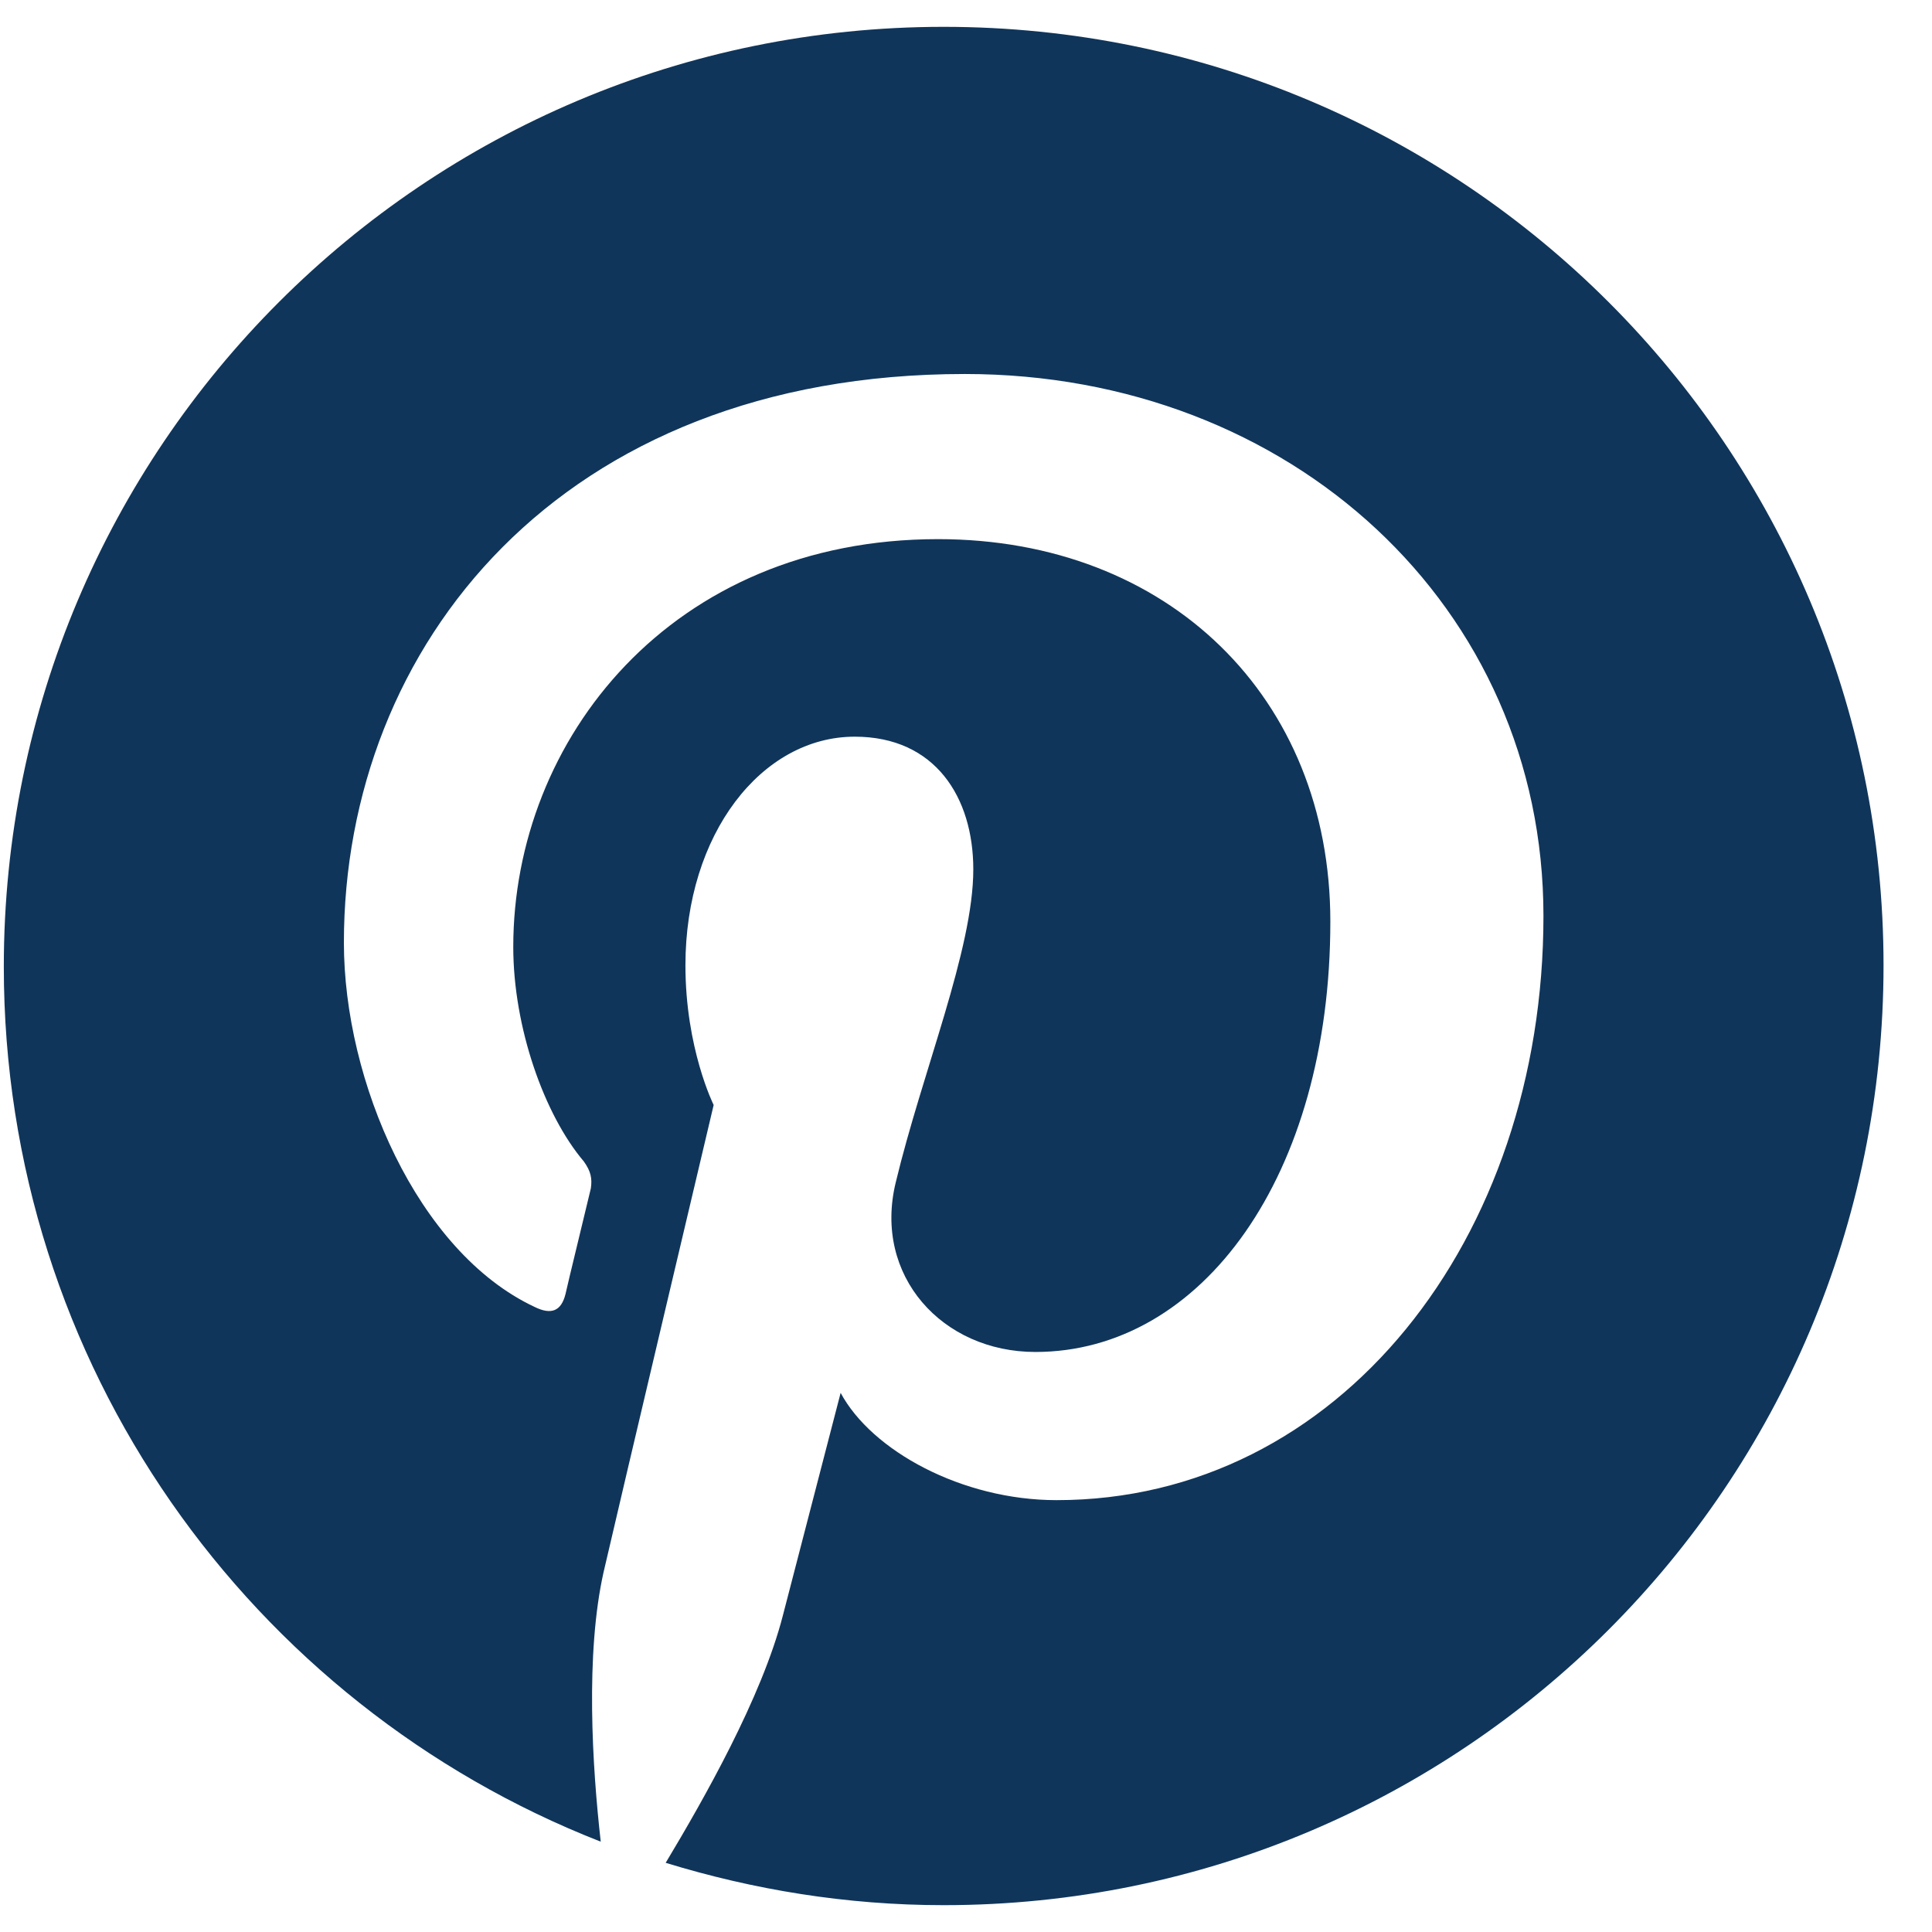 <svg width="36" height="36" viewBox="0 0 36 36" fill="none" xmlns="http://www.w3.org/2000/svg">
<path d="M17.584 0.5C7.907 0.5 0.071 8.336 0.071 18.013C0.071 25.429 4.673 31.766 11.194 34.317C11.036 32.923 10.905 30.819 11.247 29.294C11.562 27.927 13.298 20.59 13.298 20.59C13.298 20.59 12.772 19.538 12.772 17.987C12.772 15.541 14.192 13.727 15.927 13.727C17.426 13.727 18.136 14.858 18.136 16.199C18.136 17.698 17.189 19.959 16.69 22.036C16.269 23.772 17.558 25.192 19.293 25.192C22.396 25.192 24.789 21.905 24.789 17.172C24.789 12.991 21.765 10.046 17.479 10.046C12.509 10.046 9.564 13.78 9.564 17.645C9.564 19.144 10.142 20.774 10.879 21.642C11.01 21.826 11.036 21.957 11.01 22.142C10.879 22.694 10.589 23.877 10.537 24.114C10.458 24.429 10.274 24.508 9.958 24.351C7.776 23.325 6.408 20.143 6.408 17.566C6.408 12.044 10.431 6.969 17.978 6.969C24.053 6.969 28.76 11.308 28.76 17.067C28.76 23.088 24.947 27.953 19.688 27.953C17.926 27.953 16.243 27.033 15.664 25.954C15.664 25.954 14.797 29.294 14.586 30.109C14.192 31.634 13.114 33.528 12.404 34.711C14.034 35.211 15.77 35.5 17.584 35.5C27.261 35.5 35.097 27.664 35.097 17.987C35.097 8.336 27.261 0.5 17.584 0.5Z" fill="#10355A"/>
</svg>
